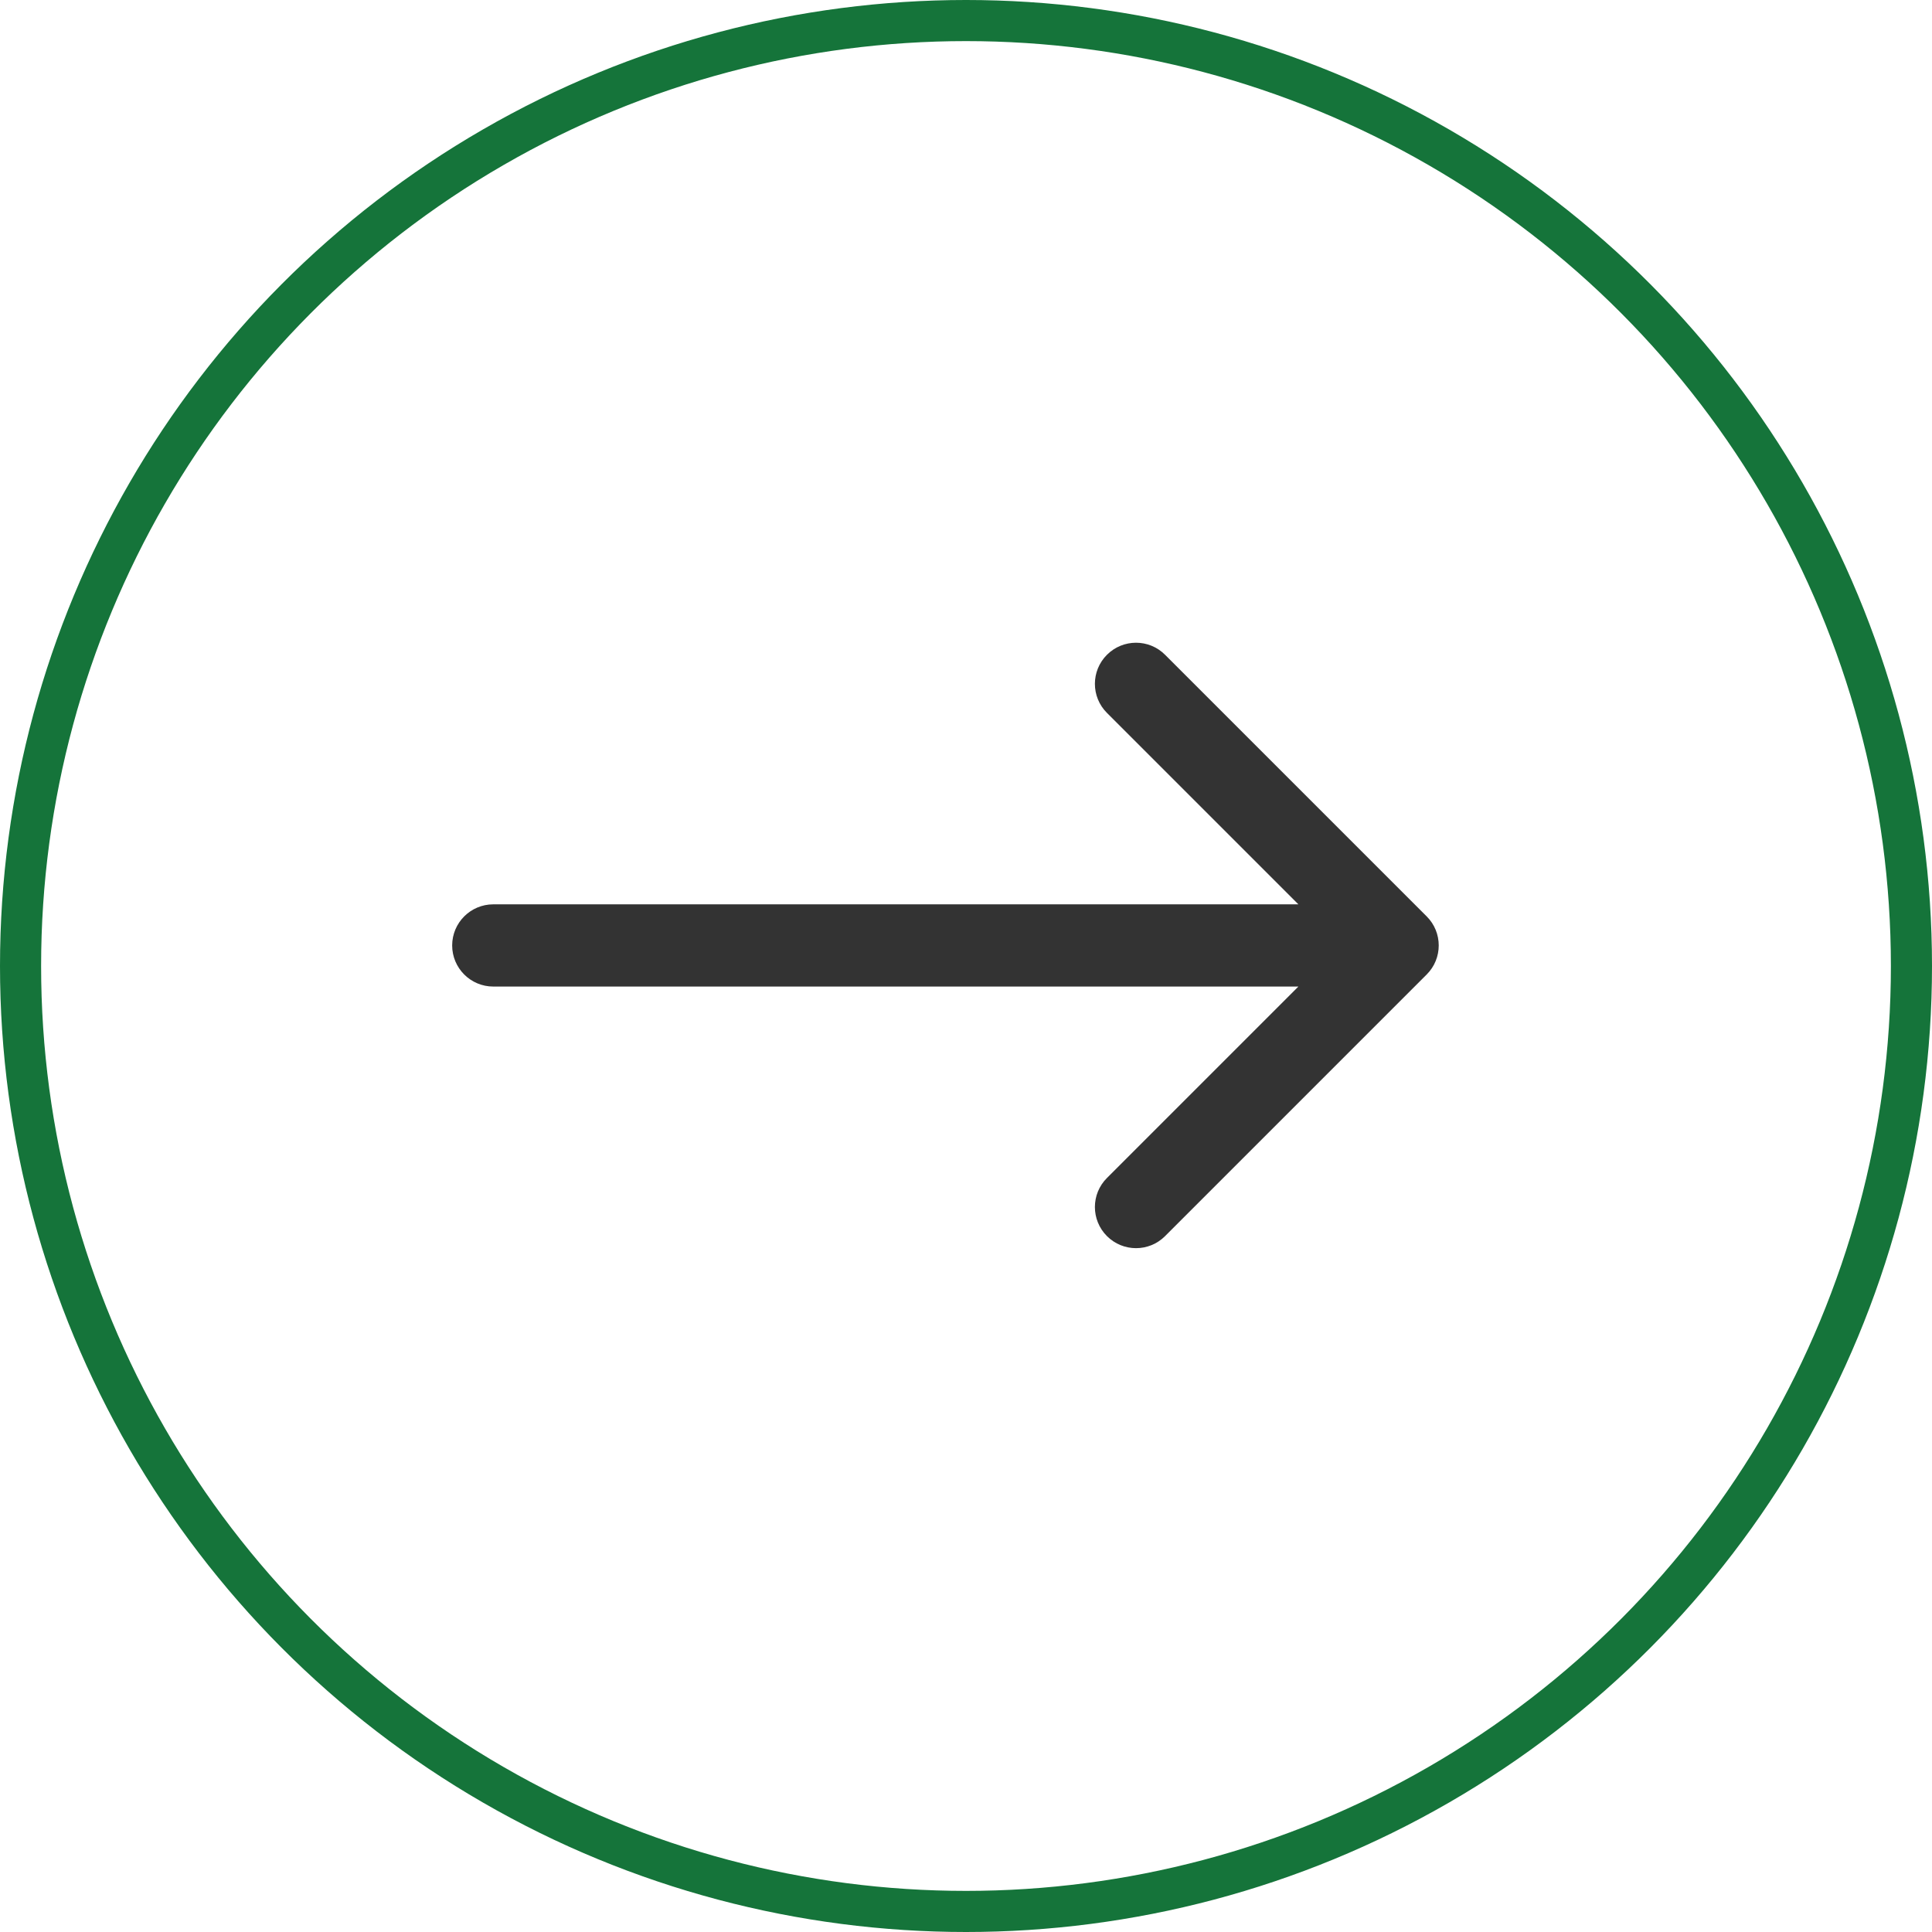 <svg width="47" height="47" viewBox="0 0 47 47" fill="none" xmlns="http://www.w3.org/2000/svg">
<circle cx="23.5" cy="23.5" r="23" stroke="#15743A"/>
<path d="M12 22C11.448 22 11 22.448 11 23C11 23.552 11.448 24 12 24L12 22ZM34.707 23.707C35.098 23.317 35.098 22.683 34.707 22.293L28.343 15.929C27.953 15.538 27.32 15.538 26.929 15.929C26.538 16.32 26.538 16.953 26.929 17.343L32.586 23L26.929 28.657C26.538 29.047 26.538 29.68 26.929 30.071C27.32 30.462 27.953 30.462 28.343 30.071L34.707 23.707ZM12 24L34 24L34 22L12 22L12 24Z" fill="#333333"/>
</svg>
